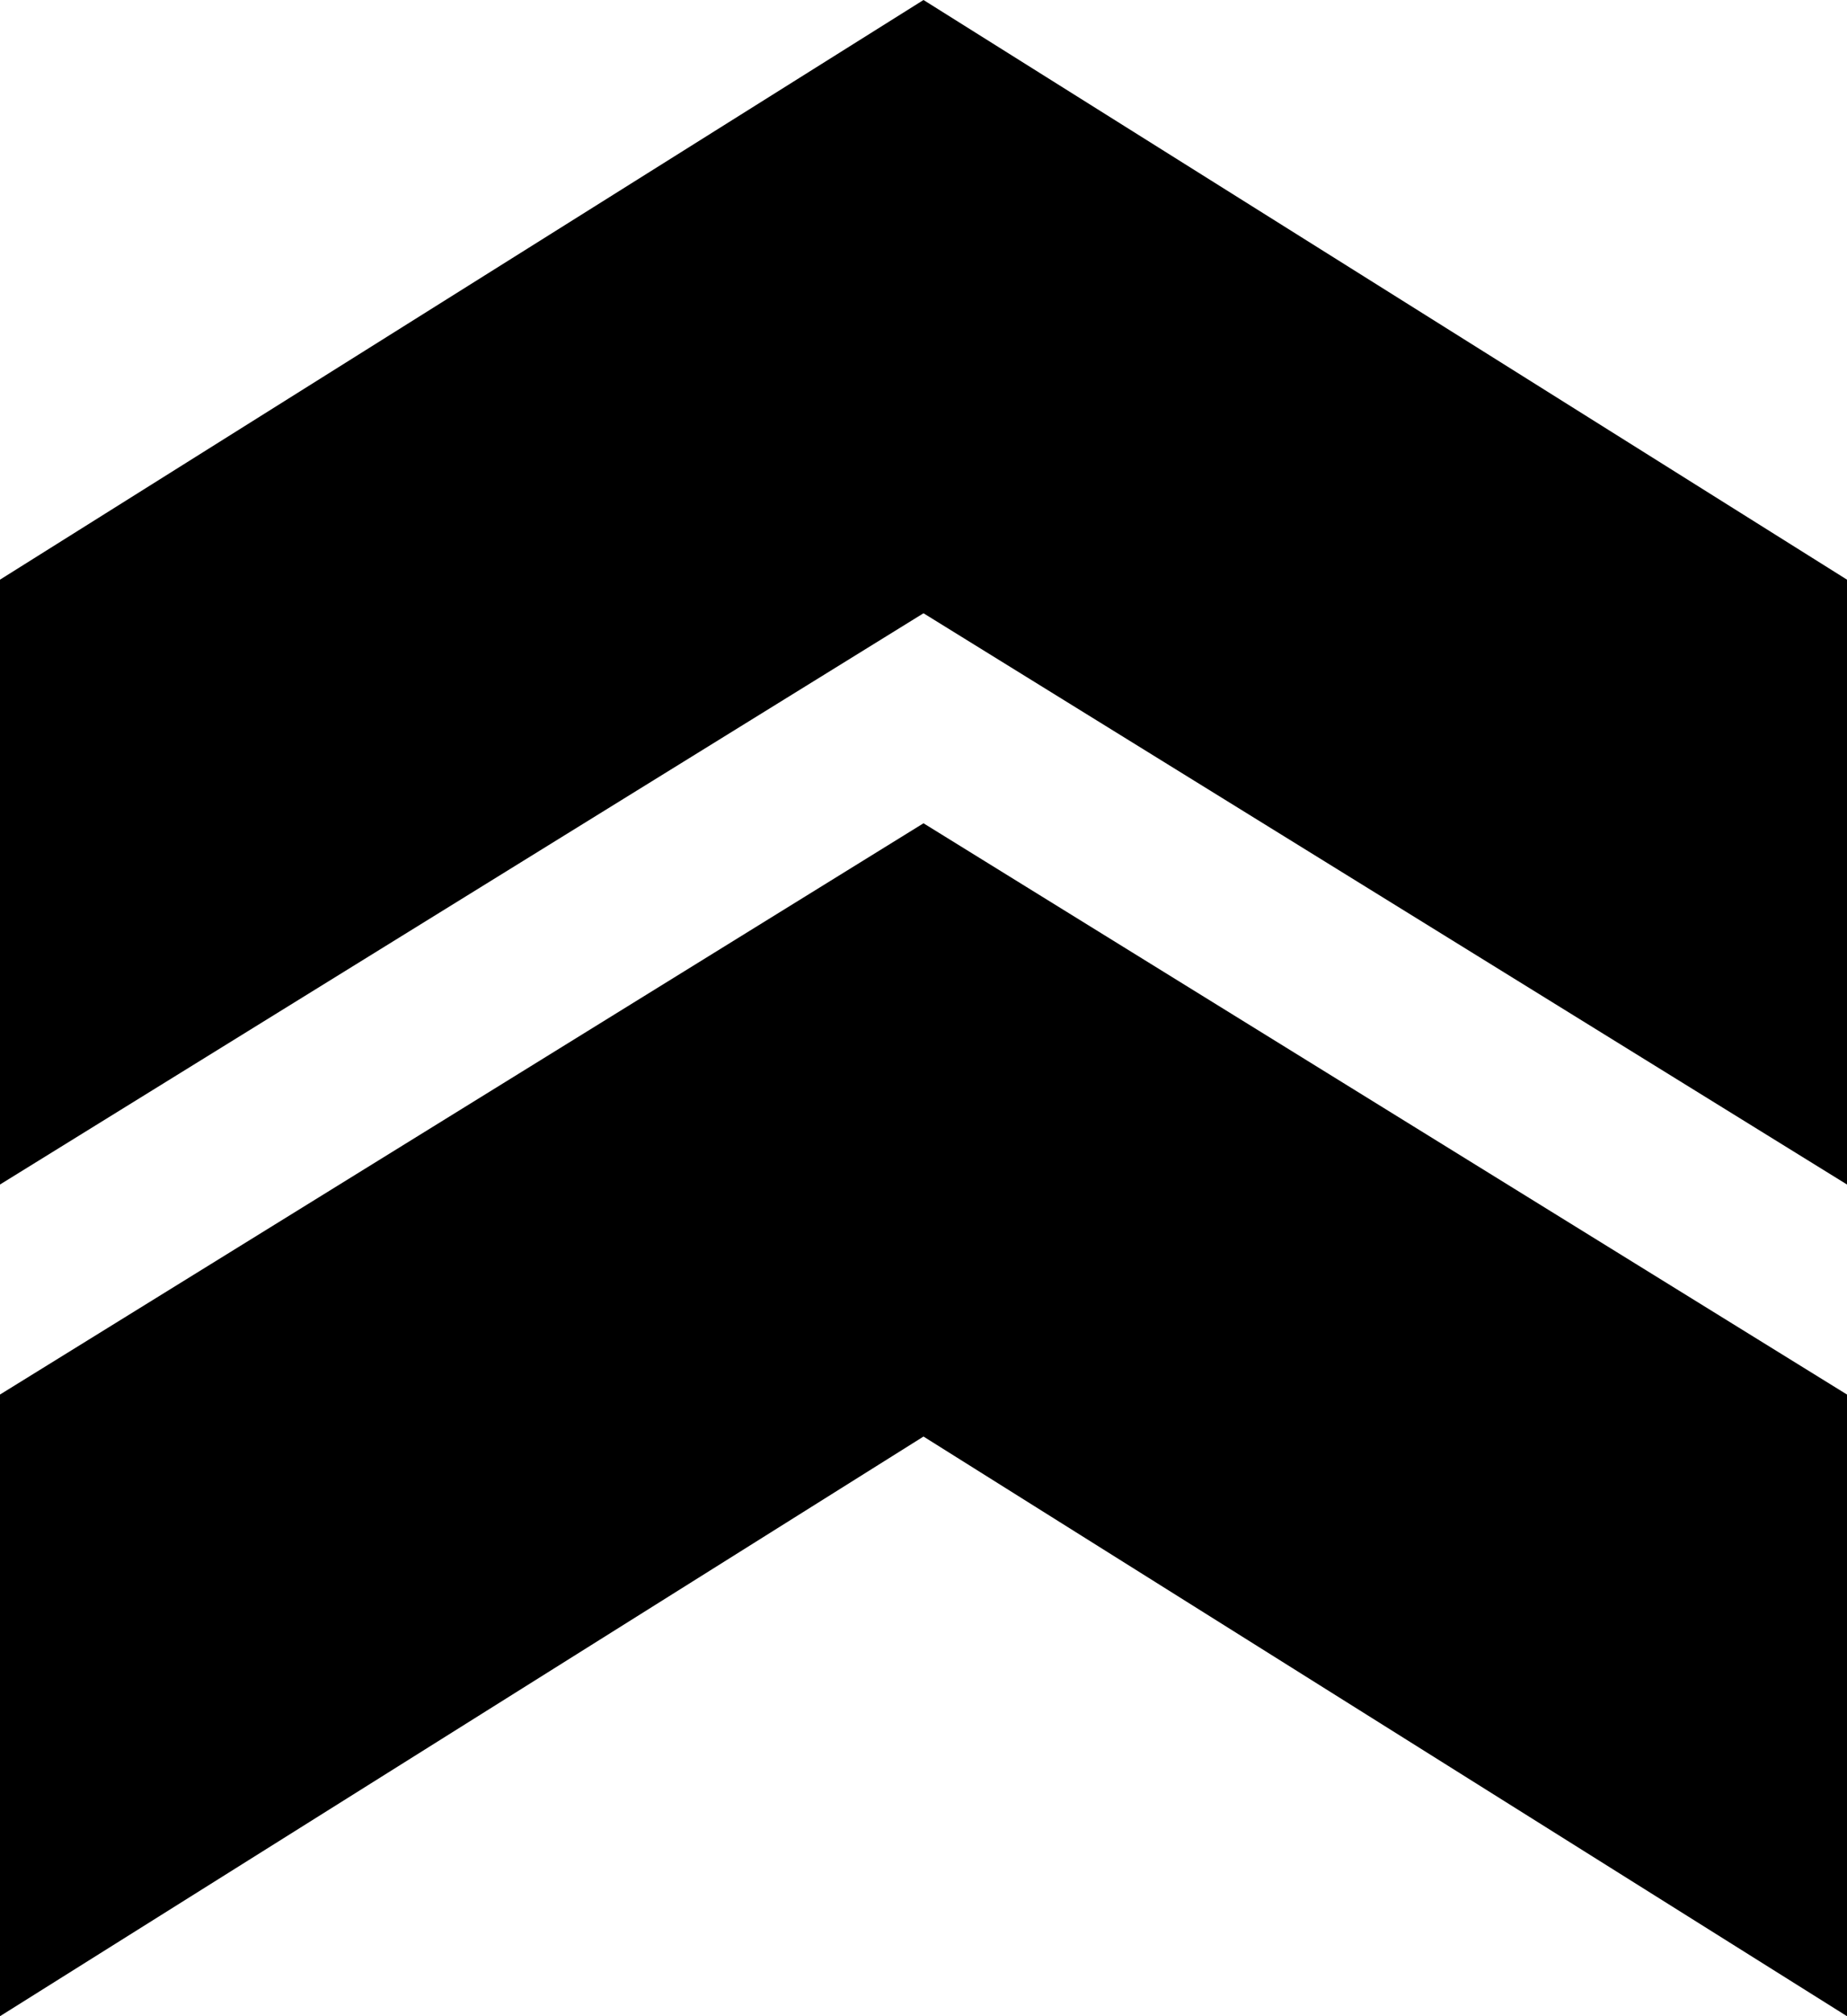 <?xml version="1.0" encoding="utf-8"?>
<!-- Generator: Adobe Illustrator 20.1.0, SVG Export Plug-In . SVG Version: 6.00 Build 0)  -->
<svg version="1.1" id="Ebene_1" xmlns="http://www.w3.org/2000/svg" xmlns:xlink="http://www.w3.org/1999/xlink" x="0px" y="0px"
	 viewBox="0 0 22 24" style="enable-background:new 0 0 22 24;" xml:space="preserve">
<g>
	<polygon points="0,16.6 0,24 11,17.1 22,24 22,16.6 11,9.8 	"/>
	<polygon points="11,0 0,6.9 0,14.1 11,7.3 22,14.1 22,6.9 	"/>
</g>
</svg>
